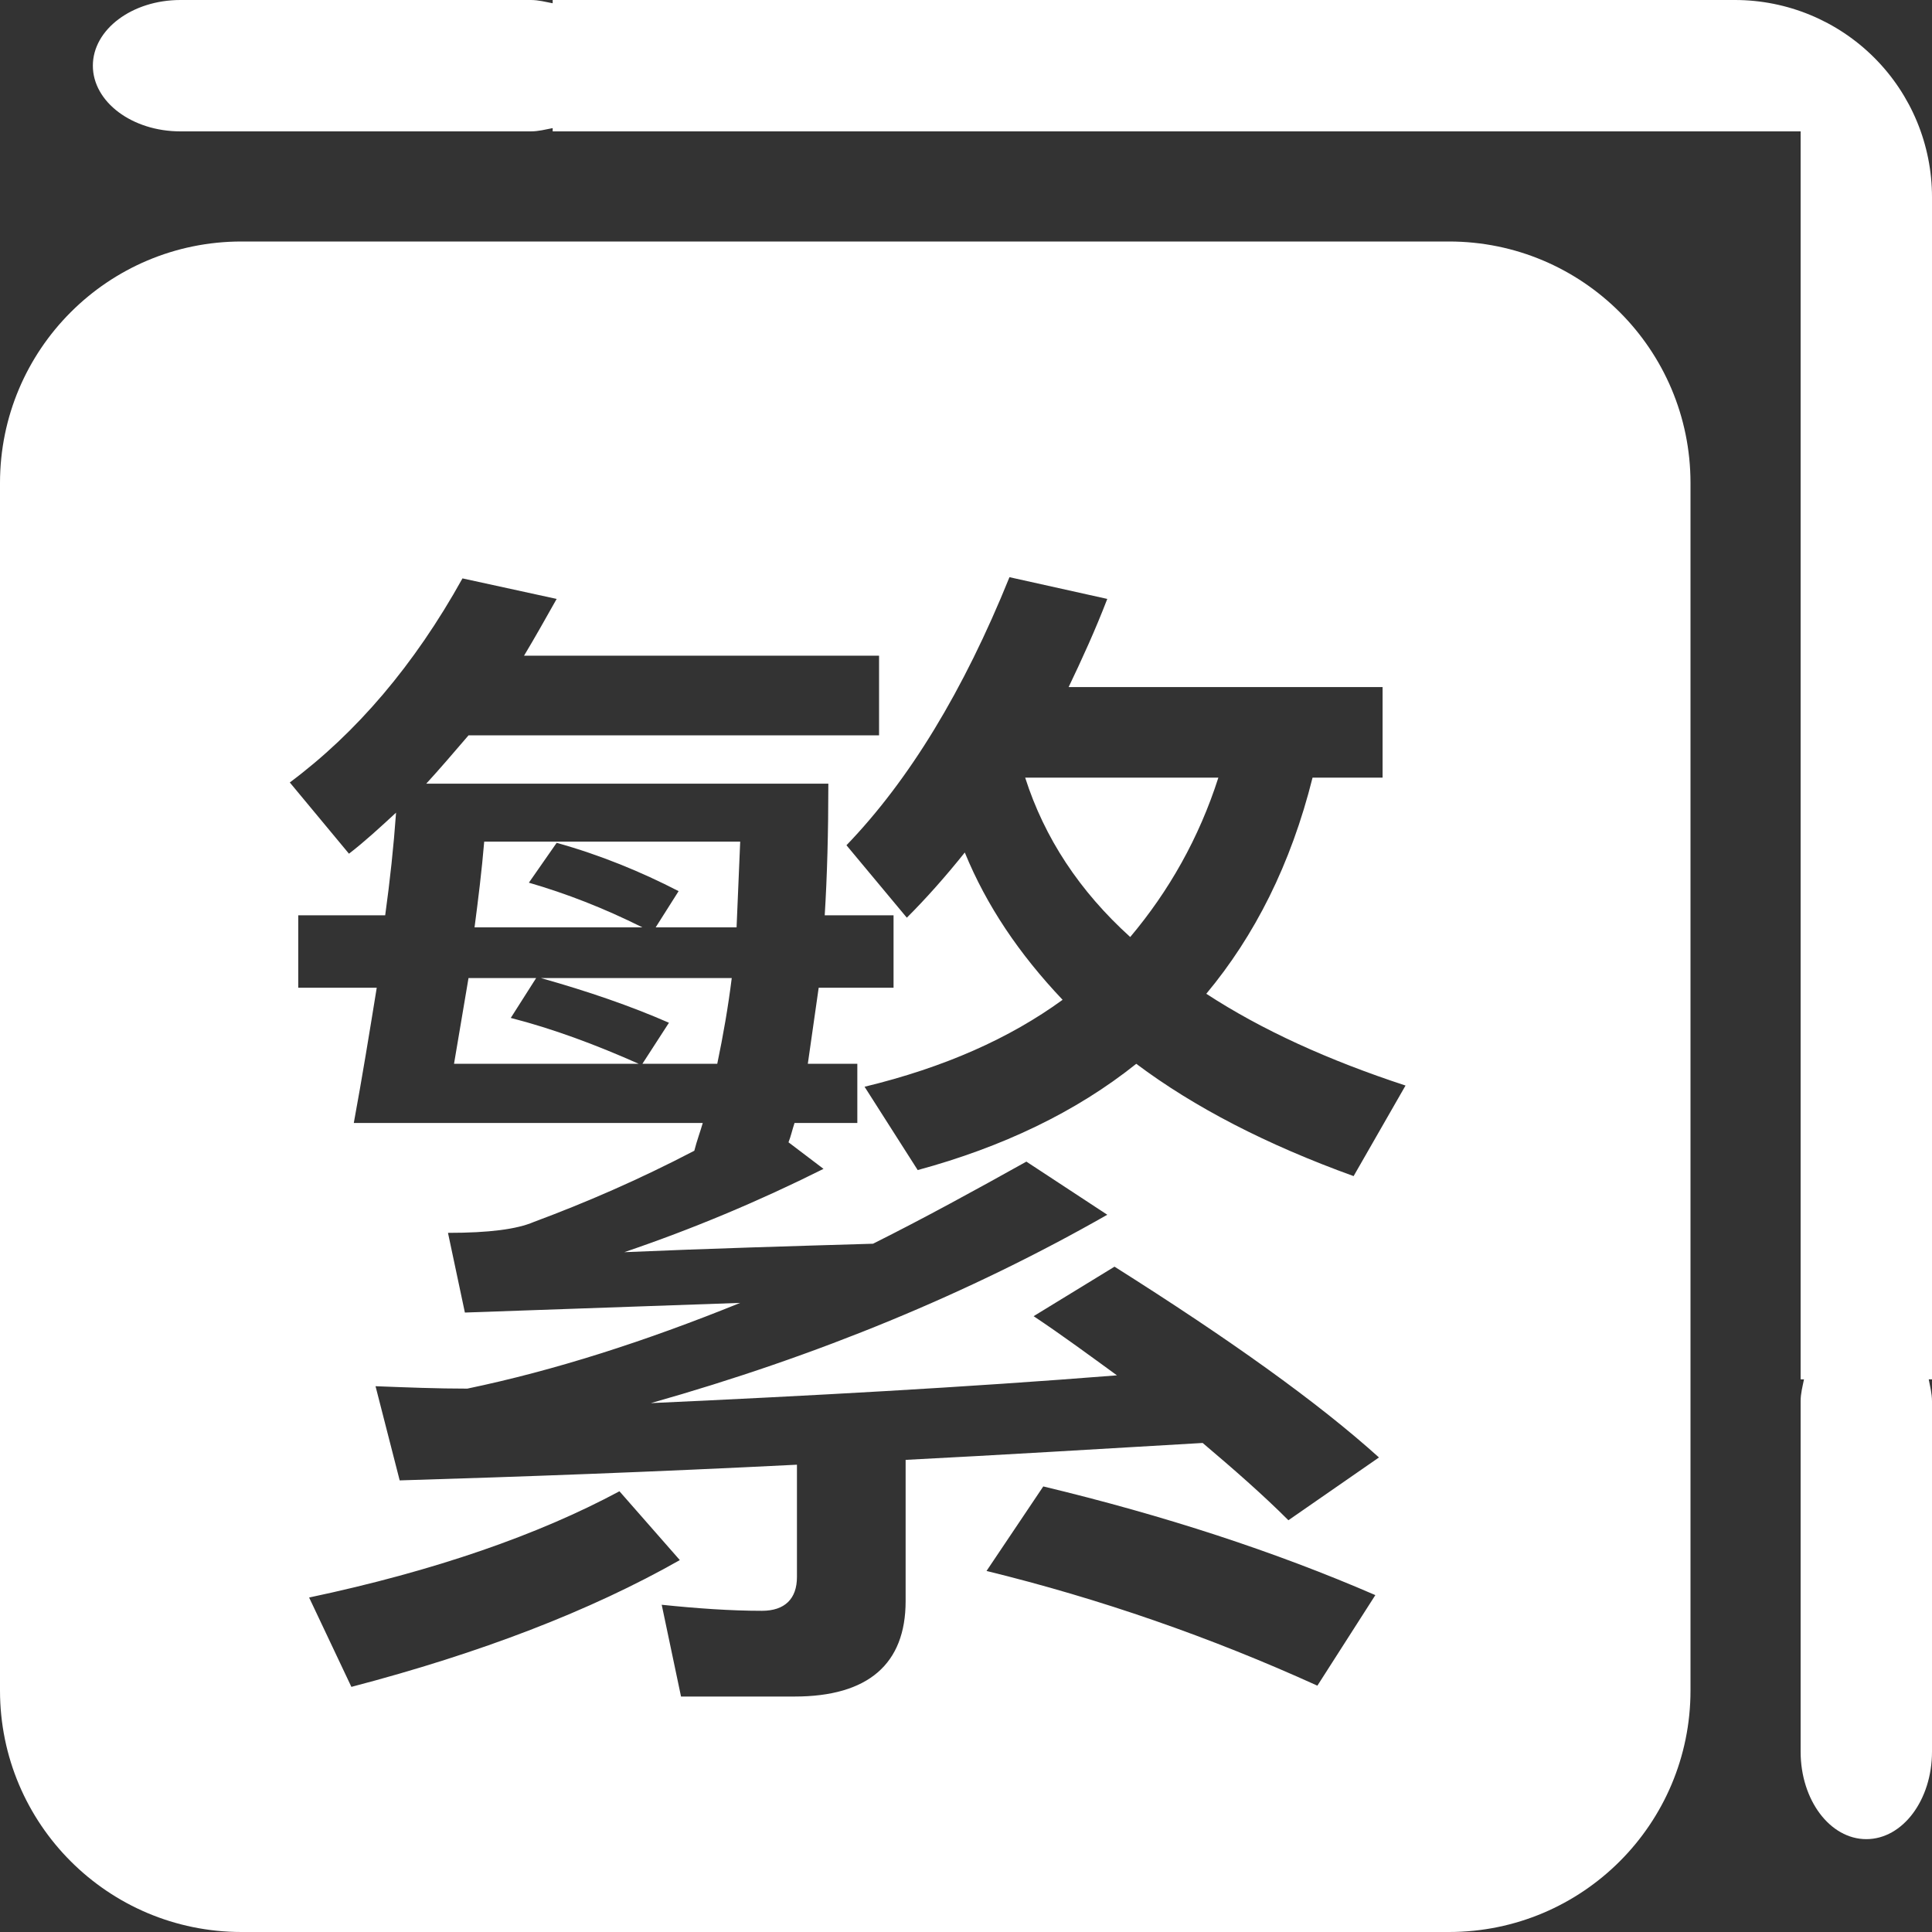 <?xml version="1.0" encoding="UTF-8"?>
<svg width="16px" height="16px" viewBox="0 0 16 16" version="1.1" xmlns="http://www.w3.org/2000/svg" xmlns:xlink="http://www.w3.org/1999/xlink">
    <rect x="0" y="0" width="16" height="16" fill="#333333" stroke="none"/>
    <title>编组 4</title>
    <g id="控件" stroke="none" stroke-width="1" fill="none" fill-rule="evenodd">
        <g id="编组-2" transform="translate(0, -20)" fill="#FFFFFF">
            <g id="编组-4" transform="translate(0, 20)">
                <path d="M12,2 C13.105,2 14,2.895 14,4 L14,14 C14,15.105 13.105,16 12,16 L2,16 C0.895,16 8.94280938e-16,15.105 0,14 L0,4 C-3.57315355e-16,2.895 0.895,2 2,2 L12,2 Z M3.83,4.79 C3.43,5.51 2.95,6.07 2.4,6.48 L2.89,7.07 C3.02,6.97 3.15,6.85 3.28,6.73 C3.26,7.01 3.23,7.29 3.19,7.58 L2.47,7.58 L2.47,8.18 L3.12,8.18 C3.06,8.55 3,8.92 2.93,9.3 L5.82,9.3 C5.8,9.37 5.77,9.45 5.75,9.53 C5.29,9.77 4.85,9.96 4.42,10.12 C4.28,10.18 4.05,10.21 3.71,10.21 L3.85,10.87 L6.13,10.79 C5.34,11.11 4.59,11.35 3.87,11.5 C3.62,11.5 3.37,11.49 3.11,11.48 L3.31,12.26 C4.31,12.23 5.41,12.19 6.6,12.13 L6.6,13.06 C6.6,13.24 6.5,13.34 6.31,13.34 C6.05,13.34 5.77,13.32 5.48,13.29 L5.64,14.05 L6.58,14.05 C7.19,14.05 7.5,13.78 7.5,13.26 L7.5,12.09 C8.28,12.05 9.1,12 9.96,11.95 C10.22,12.17 10.46,12.38 10.67,12.59 L11.42,12.07 C10.91,11.61 10.18,11.09 9.23,10.49 L8.56,10.9 C8.8,11.06 9.03,11.23 9.25,11.39 C7.99,11.49 6.7,11.56 5.39,11.62 C6.77,11.23 8.03,10.71 9.17,10.06 L8.5,9.62 C8.07,9.86 7.65,10.09 7.23,10.3 C6.55,10.32 5.87,10.34 5.17,10.37 C5.73,10.18 6.28,9.95 6.82,9.68 L6.53,9.46 C6.55,9.41 6.56,9.36 6.58,9.3 L7.1,9.3 L7.1,8.81 L6.69,8.81 L6.78,8.18 L7.4,8.18 L7.4,7.58 L6.83,7.58 C6.85,7.26 6.86,6.89 6.86,6.49 L3.53,6.49 C3.64,6.37 3.76,6.23 3.88,6.09 L7.28,6.09 L7.28,5.43 L4.34,5.43 C4.43,5.28 4.52,5.12 4.61,4.96 L3.83,4.79 Z M5.13,12.35 C4.46,12.71 3.6,13.01 2.56,13.23 L2.91,13.97 C3.98,13.69 4.89,13.34 5.63,12.92 L5.13,12.35 Z M8.64,12.31 L8.17,13.01 C9.11,13.24 10.03,13.56 10.91,13.96 L11.39,13.21 C10.56,12.85 9.64,12.55 8.64,12.31 Z M8.36,4.78 C7.98,5.72 7.53,6.46 7.01,7 L7.51,7.6 C7.67,7.44 7.83,7.26 7.99,7.06 C8.17,7.5 8.44,7.9 8.8,8.28 C8.36,8.6 7.82,8.84 7.16,9 L7.6,9.69 C8.3,9.5 8.91,9.21 9.41,8.81 C9.89,9.17 10.49,9.48 11.21,9.74 L11.64,8.99 C11,8.78 10.45,8.53 9.99,8.23 C10.39,7.75 10.69,7.16 10.87,6.44 L11.45,6.44 L11.45,5.69 L8.85,5.69 C8.96,5.46 9.07,5.22 9.17,4.96 L8.36,4.78 Z M4.44,8.1 L4.23,8.43 C4.58,8.52 4.93,8.65 5.29,8.81 L3.76,8.81 L3.88,8.1 L4.44,8.1 Z M6.06,8.1 C6.03,8.34 5.99,8.57 5.94,8.81 L5.32,8.81 L5.54,8.47 C5.22,8.33 4.87,8.21 4.48,8.1 L6.06,8.1 Z M10.09,6.44 C9.93,6.94 9.68,7.38 9.36,7.76 C8.94,7.38 8.65,6.94 8.49,6.44 L10.09,6.44 Z M6.13,6.97 L6.1,7.68 L5.43,7.68 L5.62,7.38 C5.31,7.22 4.97,7.08 4.61,6.98 L4.38,7.31 C4.69,7.4 5,7.52 5.32,7.68 L3.93,7.68 C3.96,7.45 3.99,7.21 4.01,6.97 L6.13,6.97 Z" id="形状结合"></path>
                <path d="M16,1.632 C16,1.199 15.828,0.784 15.522,0.478 C15.216,0.172 14.801,-0 14.368,2.13162821e-14 L4.577,2.13162821e-14 L4.577,0.027 C4.518,0.016 4.461,2.13162821e-14 4.396,2.13162821e-14 L1.494,2.13162821e-14 C1.094,2.13162821e-14 0.769,0.244 0.769,0.544 C0.769,0.844 1.094,1.088 1.494,1.088 L4.396,1.088 C4.46,1.088 4.518,1.072 4.577,1.061 L4.577,1.088 L14.912,1.088 L14.912,11.423 L14.94,11.423 C14.928,11.482 14.912,11.54 14.912,11.604 L14.912,14.506 C14.912,14.907 15.155,15.231 15.456,15.231 C15.757,15.231 16,14.907 16,14.506 L16,11.605 C16,11.54 15.984,11.482 15.973,11.423 L16,11.423 L16,1.632 Z" id="Path" fill-rule="nonzero"></path>
            </g>
        </g>
    </g>
</svg>